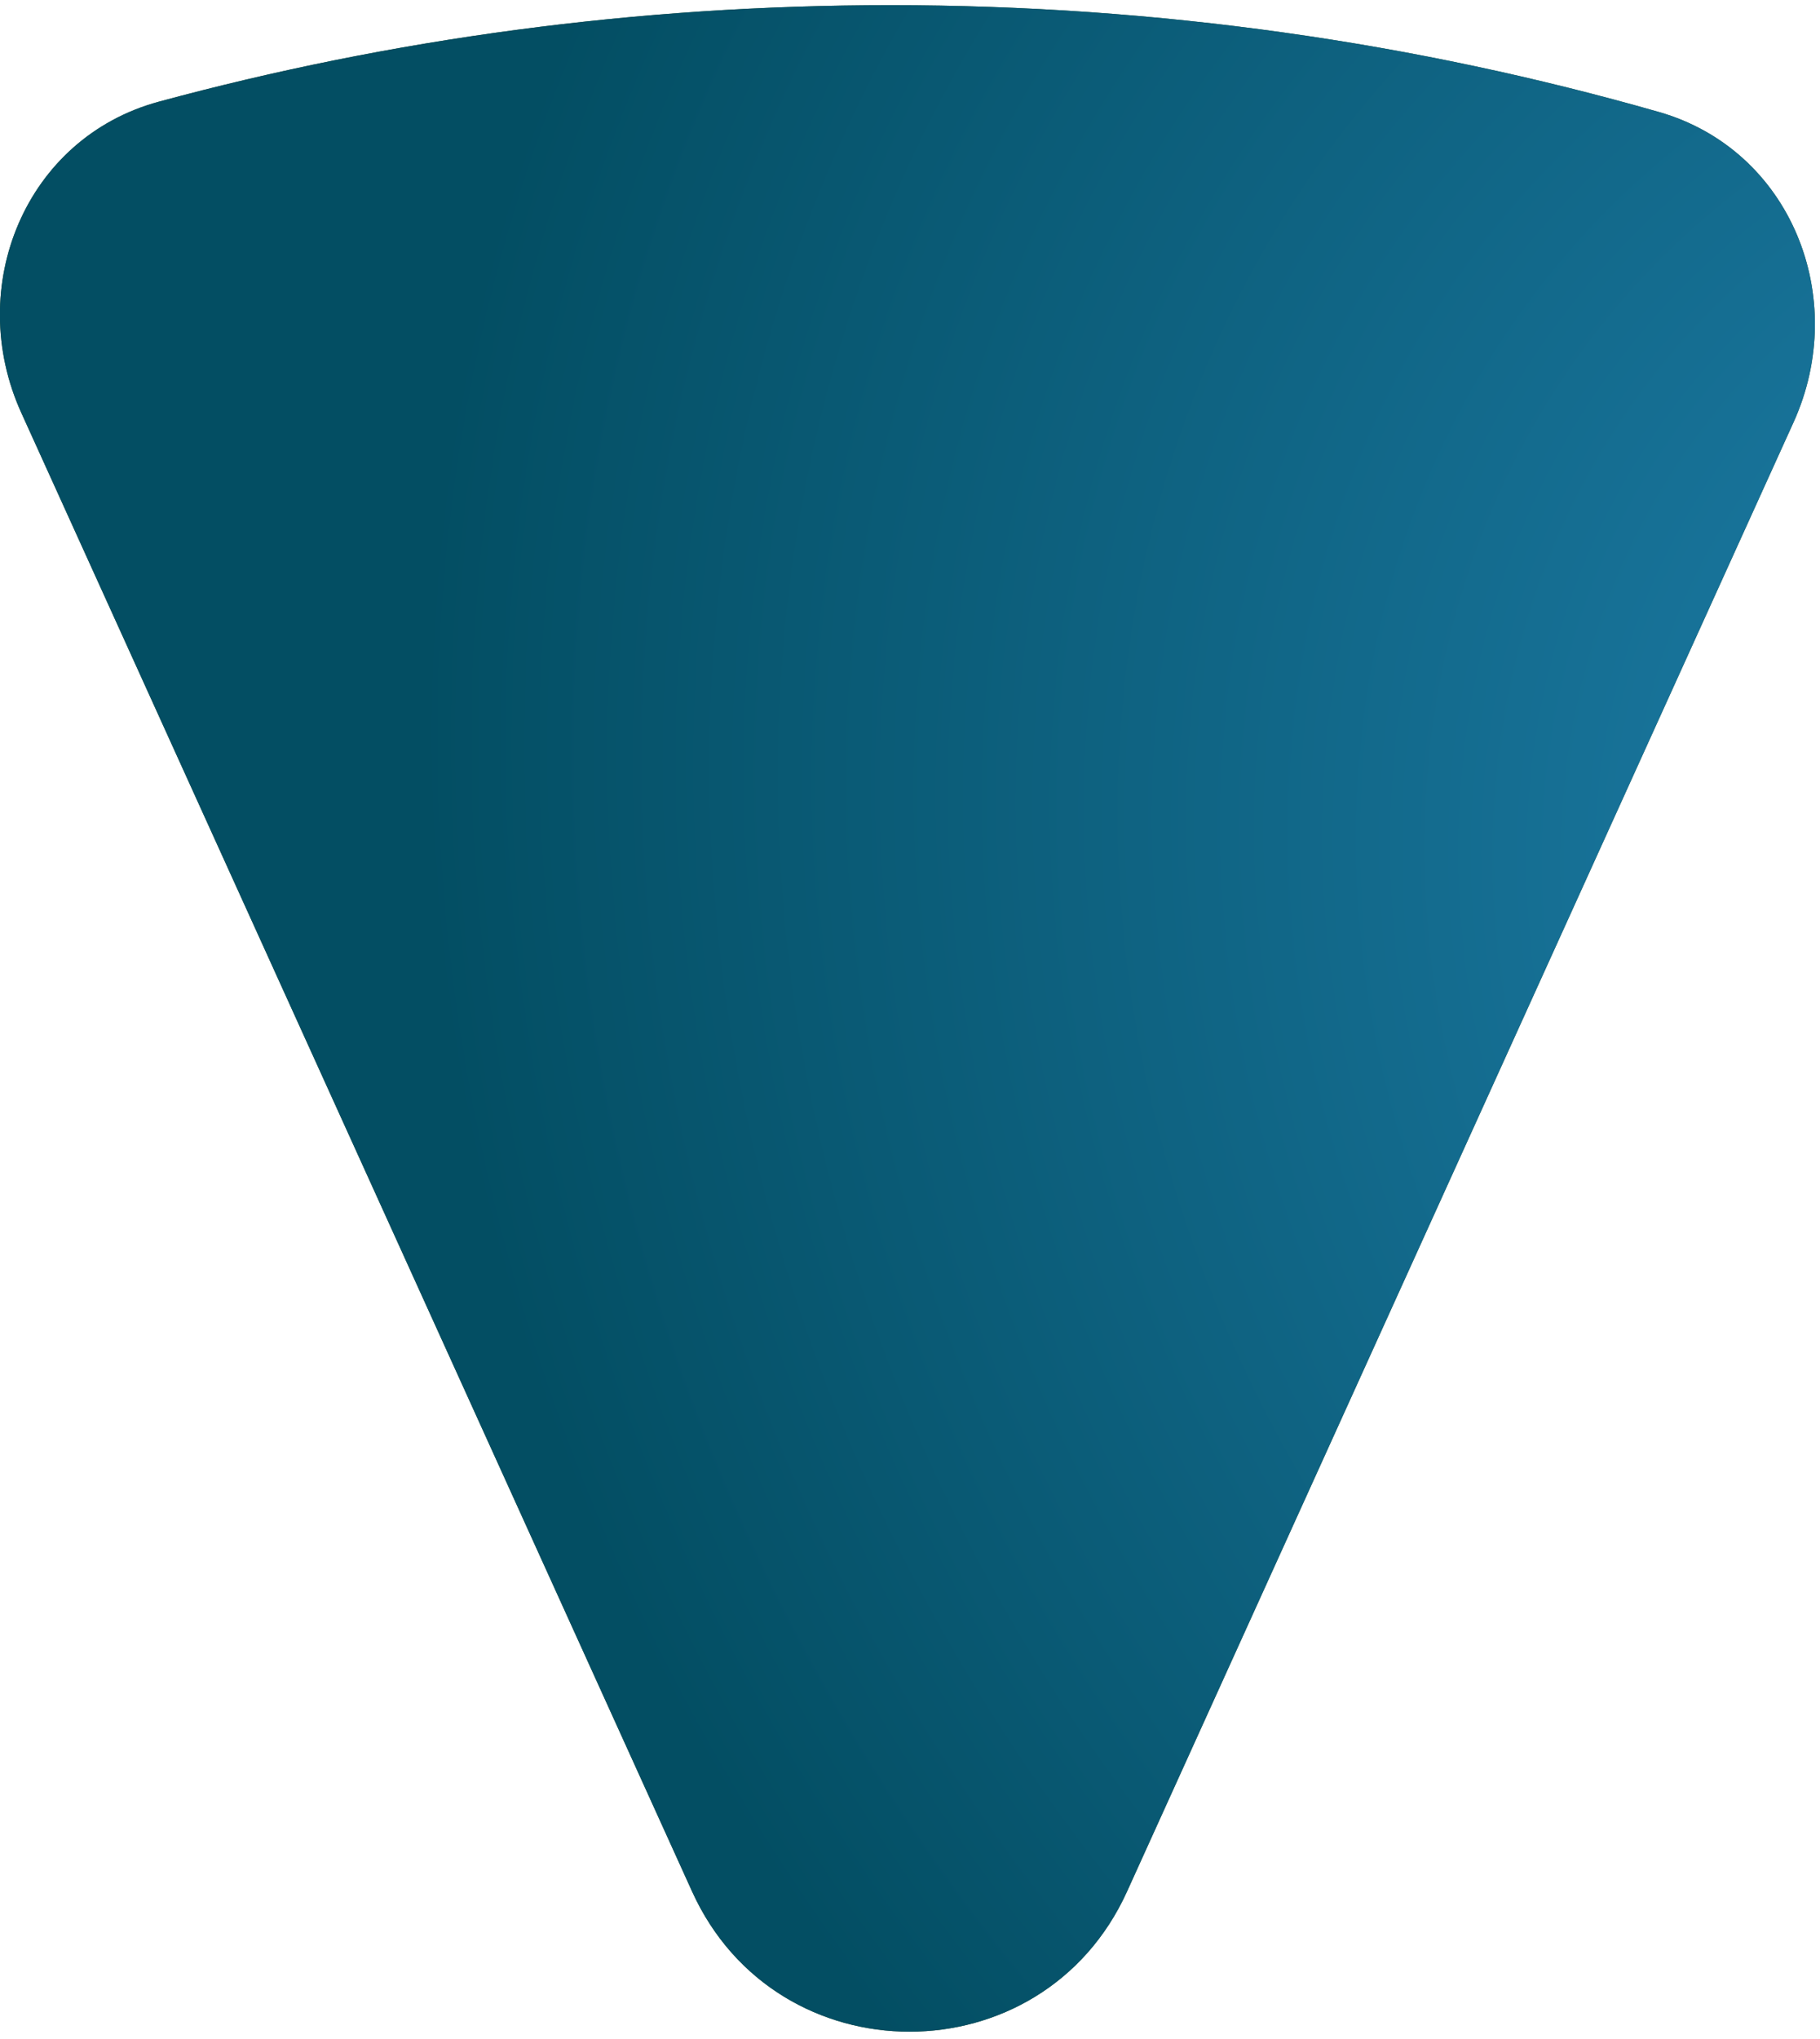 <svg width="201" height="225" viewBox="0 0 201 225" fill="none" xmlns="http://www.w3.org/2000/svg">
<path d="M98.334 0.572C127.896 0.572 156.403 4.699 183.198 12.357C197.75 16.515 204.332 32.831 198.076 46.611L124.469 208.761C115.103 229.391 85.8 229.391 76.435 208.761L2.353 45.563C-3.959 31.66 2.805 15.212 17.543 11.223C43.148 4.292 70.264 0.572 98.334 0.572Z" fill="#3D5936"/>
<path d="M98.334 0.572C127.896 0.572 156.403 4.699 183.198 12.357C197.75 16.515 204.332 32.831 198.076 46.611L124.469 208.761C115.103 229.391 85.8 229.391 76.435 208.761L2.353 45.563C-3.959 31.66 2.805 15.212 17.543 11.223C43.148 4.292 70.264 0.572 98.334 0.572Z" fill="url(#paint0_radial_70_23)"/>
<defs>
<radialGradient id="paint0_radial_70_23" cx="0" cy="0" r="1" gradientUnits="userSpaceOnUse" gradientTransform="translate(259.525 104.759) rotate(133.282) scale(200.088 223.26)">
<stop stop-color="#2387B7"/>
<stop offset="1" stop-color="#034E63"/>
</radialGradient>
</defs>
</svg>
